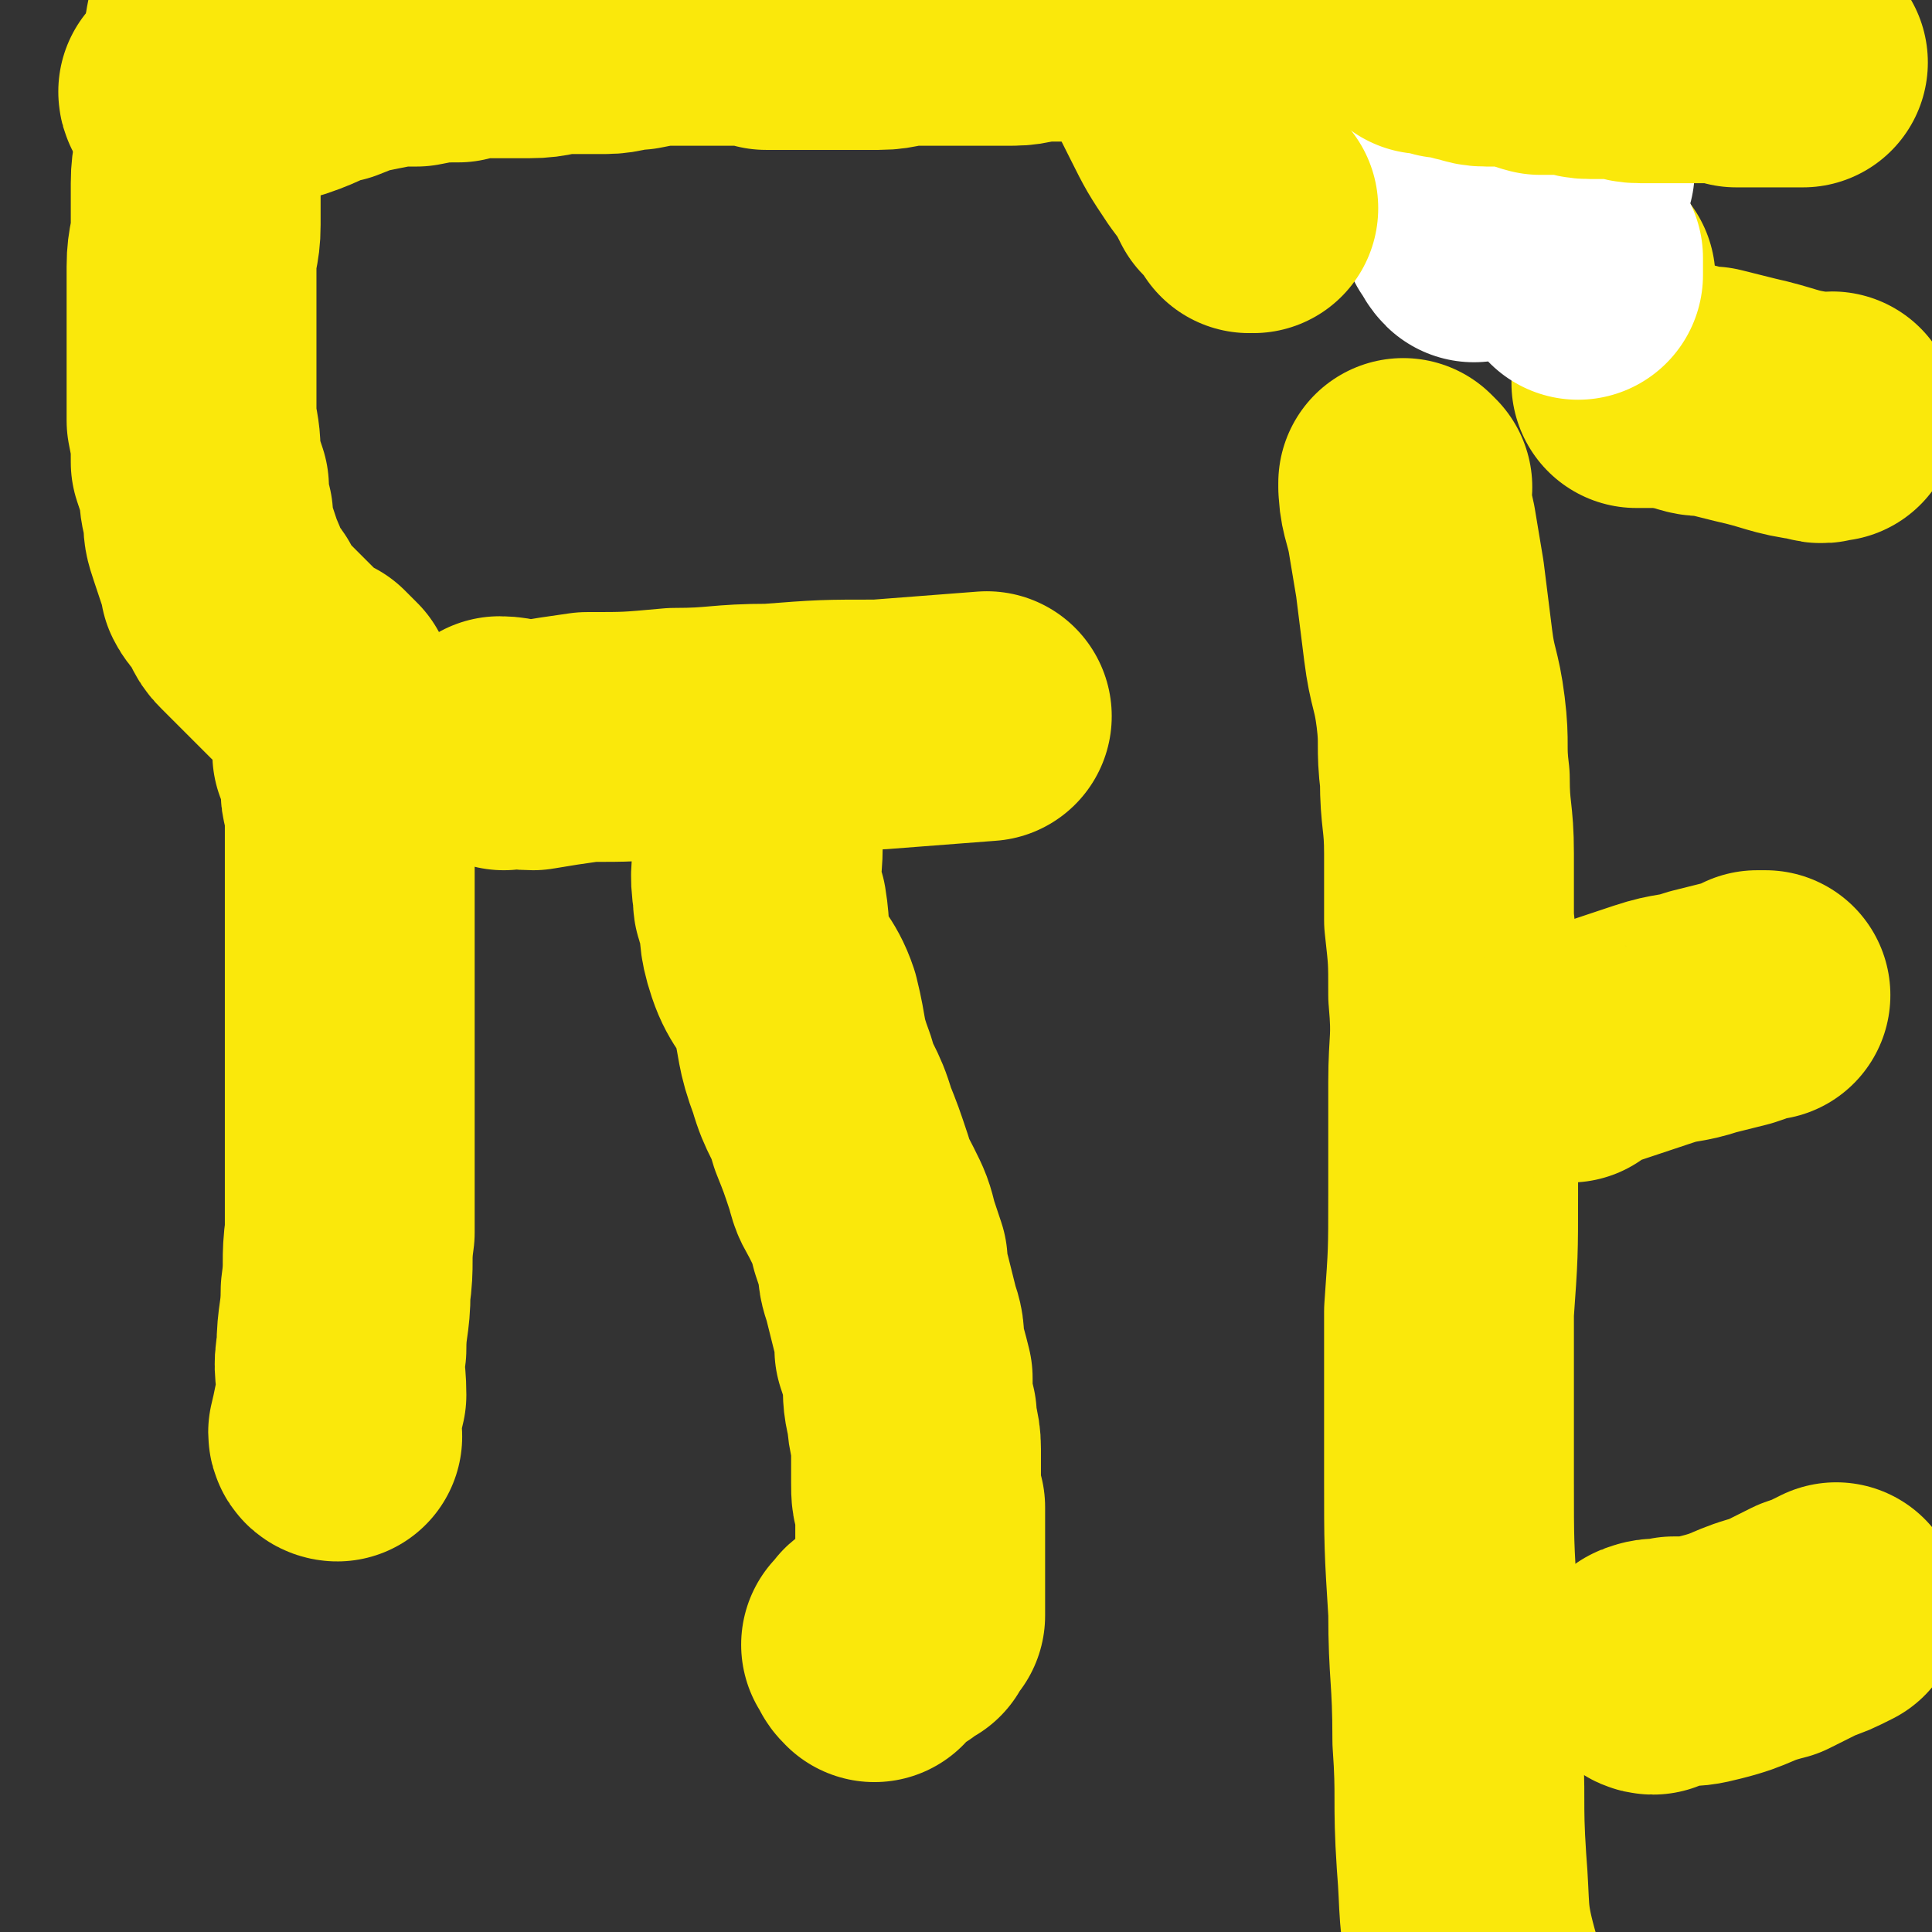 <svg viewBox='0 0 464 464' version='1.1' xmlns='http://www.w3.org/2000/svg' xmlns:xlink='http://www.w3.org/1999/xlink'><rect x="0" y="0" width="464" height="464" fill="#333333" stroke="none"/><g fill='none' stroke='#FAE80B' stroke-width='60' stroke-linecap='round' stroke-linejoin='round'><path d='M121,179c0,0 -1,-1 -1,-1 3,0 4,1 8,1 6,-1 6,-1 13,-2 10,0 10,0 21,-1 11,0 11,-1 23,-1 13,-1 13,-1 26,-1 13,-1 13,-1 26,-2 '/><path d='M182,201c0,0 -1,-1 -1,-1 0,0 0,0 1,1 0,0 0,0 0,0 0,0 -1,-1 -1,-1 0,0 0,0 1,1 0,0 0,0 0,0 0,1 0,1 0,2 0,6 -1,6 0,12 0,2 0,2 1,3 1,6 0,6 2,12 2,6 4,6 6,12 2,8 1,8 4,16 2,7 3,6 5,13 2,5 2,5 4,11 1,4 1,3 3,7 2,4 2,4 3,8 1,3 1,3 2,6 0,3 0,3 1,6 1,4 1,4 2,8 1,3 1,3 1,7 1,3 1,3 2,7 0,5 0,5 1,9 0,4 1,4 1,8 0,4 0,4 0,8 0,3 0,3 1,6 0,2 0,2 0,5 0,2 0,2 0,5 0,1 0,1 0,2 0,1 0,1 0,1 0,2 0,2 0,3 0,0 0,0 0,1 0,1 0,1 0,1 0,1 0,1 0,2 0,0 0,0 0,1 0,0 0,0 0,0 0,0 0,0 0,1 0,0 0,0 0,1 0,0 0,0 0,0 0,0 0,0 0,1 0,0 0,0 0,0 0,1 0,1 0,2 0,0 0,0 0,0 -1,0 -1,0 -2,1 0,0 0,0 0,0 0,0 0,0 0,1 -1,0 0,1 0,1 -1,0 -1,0 -2,0 0,0 0,0 0,0 0,0 0,0 -1,1 0,0 0,0 0,0 1,0 0,-1 0,-1 0,0 0,1 0,1 0,0 0,0 0,1 -1,0 -1,0 -2,0 0,0 0,0 0,0 0,0 0,0 0,0 -1,1 -1,0 -2,1 0,0 0,0 0,0 0,0 0,0 -1,0 0,0 0,0 0,0 0,0 0,-1 0,-1 -1,0 -1,0 -1,1 0,0 0,0 0,0 1,0 0,-1 0,-1 -1,0 0,1 -1,2 0,0 0,0 0,0 1,0 0,-1 0,-1 0,0 1,0 0,1 0,0 0,0 -1,0 0,0 0,0 0,0 1,0 0,0 1,1 0,1 0,1 1,2 '/><path d='M338,117c0,0 -1,-1 -1,-1 0,0 0,1 0,1 0,0 0,0 0,0 1,0 0,-1 0,-1 0,5 1,6 2,11 1,6 1,6 2,12 1,8 1,8 2,16 1,8 2,8 3,16 1,8 0,8 1,16 0,9 1,9 1,18 0,8 0,8 0,16 1,9 1,9 1,18 1,11 0,11 0,21 0,14 0,14 0,27 0,14 0,14 -1,28 0,10 0,10 0,20 0,10 0,10 0,20 0,16 0,16 1,32 0,15 1,15 1,31 1,14 0,14 1,29 1,12 0,13 3,24 3,11 5,11 10,21 4,8 5,8 9,16 3,7 3,7 7,13 4,6 6,5 9,11 10,19 9,20 18,39 2,6 2,6 5,11 '/><path d='M394,92c-1,0 -1,-1 -1,-1 0,0 0,1 0,1 0,0 0,0 0,0 2,0 2,0 3,0 4,0 4,0 9,1 3,1 3,1 6,1 4,1 4,1 8,2 9,2 9,3 17,4 2,1 2,0 4,0 '/><path d='M377,254c0,0 -2,-1 -1,-1 3,-2 4,-2 9,-3 6,-2 6,-2 12,-4 6,-2 6,-1 12,-3 4,-1 4,-1 8,-2 3,-1 3,-1 5,-2 1,0 1,0 2,0 '/><path d='M397,401c-1,0 -2,-1 -1,-1 2,-1 3,0 6,-1 5,0 5,0 9,-1 8,-2 7,-3 15,-5 4,-2 4,-2 8,-4 3,-1 3,-1 7,-3 '/><path d='M382,67c0,0 -1,0 -1,-1 0,0 0,1 0,1 0,0 0,0 0,0 -3,-3 -3,-2 -6,-5 -3,-3 -2,-3 -5,-7 -5,-7 -6,-7 -11,-15 -5,-8 -5,-8 -10,-17 -4,-8 -4,-8 -7,-15 -5,-10 -5,-10 -9,-21 -3,-7 -1,-8 -5,-16 -3,-9 -4,-8 -9,-17 -9,-18 -9,-18 -19,-37 '/></g>
<g fill='none' stroke='#FFFFFF' stroke-width='60' stroke-linecap='round' stroke-linejoin='round'><path d='M377,41c0,0 -1,0 -1,-1 0,0 0,1 0,1 0,0 0,0 0,0 1,0 0,0 0,-1 -2,-3 -2,-3 -3,-7 -2,-5 -2,-5 -4,-10 -2,-6 -2,-6 -5,-12 -2,-7 -2,-7 -5,-13 -2,-5 -2,-5 -5,-10 -2,-4 -2,-4 -4,-8 -1,-3 -1,-3 -2,-6 -1,-3 -2,-2 -3,-5 0,-1 0,-2 0,-3 -1,-2 -1,-2 -1,-3 0,-1 0,-1 0,-1 0,-1 0,-1 0,-2 0,0 0,0 0,0 1,2 1,2 1,3 1,2 2,2 3,4 1,3 1,3 2,6 2,5 2,5 4,10 2,5 2,5 4,10 2,7 2,7 4,13 1,3 1,3 2,7 2,6 1,6 3,12 1,3 1,3 2,7 2,6 2,6 4,12 0,1 0,2 1,3 1,3 1,3 2,6 0,2 1,2 1,5 0,1 0,2 0,3 0,1 1,1 2,1 0,1 0,1 0,3 0,0 0,0 0,0 0,0 0,1 0,1 0,0 0,-1 0,-2 0,0 0,1 -1,1 0,0 0,0 0,0 -3,-5 -3,-5 -6,-9 0,-1 0,-1 0,-2 -4,-8 -3,-8 -7,-15 -2,-5 -2,-5 -5,-10 -2,-4 -2,-4 -4,-8 -3,-5 -3,-6 -5,-10 -3,-5 -3,-5 -6,-10 -3,-4 -3,-4 -5,-9 -3,-3 -2,-3 -4,-7 -2,-3 -2,-3 -4,-6 -2,-3 -2,-3 -4,-7 -1,-2 -1,-2 -3,-5 0,-2 0,-2 -1,-4 -1,-2 -1,-1 -3,-3 0,-1 0,-1 0,-2 -1,-1 -1,-1 -2,-2 0,-1 1,-1 0,-2 0,-1 -1,-1 -1,-1 0,-1 0,-1 0,-1 0,0 0,0 0,0 1,0 0,0 0,-1 0,0 0,1 0,1 0,0 0,0 0,0 1,0 0,-1 0,-1 0,1 0,2 0,3 0,2 0,2 0,3 2,5 2,5 4,10 1,5 1,5 3,11 2,6 2,6 4,13 2,6 2,6 3,12 2,6 2,6 4,12 2,6 2,6 4,11 2,5 2,5 4,10 1,3 1,3 2,6 1,3 1,3 3,5 1,3 1,3 2,5 1,1 1,1 1,2 1,1 1,2 2,3 0,0 0,0 0,0 0,0 0,0 0,0 1,-2 1,-2 1,-4 1,-1 2,-1 2,-2 -1,-7 -1,-7 -2,-14 -1,-6 -1,-6 -2,-12 -1,-6 -1,-6 -2,-11 -1,-7 -1,-7 -2,-14 -2,-6 -2,-6 -3,-11 -1,-5 -2,-5 -2,-10 -1,-5 -1,-5 -2,-10 -1,-4 -1,-4 -2,-9 -1,-2 -1,-2 -1,-5 -1,-1 -1,-1 -1,-3 -1,-1 -1,-2 -1,-3 0,-2 0,-2 0,-4 0,-1 0,-1 0,-1 '/><path d='M346,26c0,0 -1,0 -1,-1 0,0 0,1 0,1 0,0 0,0 0,0 1,0 0,0 0,-1 0,0 0,1 0,1 0,0 0,0 0,0 1,0 0,0 0,-1 0,0 0,1 0,1 0,0 0,0 0,0 -2,-6 -3,-6 -5,-13 -2,-8 -3,-8 -4,-17 -1,-9 0,-9 0,-19 -1,-14 0,-14 -1,-29 0,0 0,0 0,-1 '/><path d='M332,33c0,0 -1,0 -1,-1 0,0 0,1 0,1 0,0 0,0 0,0 -3,-5 -3,-5 -6,-9 -2,-4 -2,-4 -5,-7 -2,-4 -3,-4 -5,-8 -2,-5 -2,-5 -5,-10 -2,-6 -2,-6 -5,-13 -2,-7 -1,-8 -4,-15 -1,-5 -2,-5 -3,-11 -2,-5 -2,-5 -3,-10 0,0 0,0 0,-1 '/></g>
<g fill='none' stroke='#FAE80B' stroke-width='60' stroke-linecap='round' stroke-linejoin='round'><path d='M301,50c0,0 -1,0 -1,-1 0,0 0,1 0,1 0,0 0,0 0,0 -2,-3 -2,-3 -4,-5 -2,-4 -2,-4 -5,-8 -4,-6 -4,-6 -7,-12 -4,-8 -4,-8 -8,-15 -5,-9 -4,-9 -9,-18 -6,-11 -7,-11 -13,-22 -8,-14 -8,-14 -17,-29 '/><path d='M81,345c0,0 -1,0 -1,-1 1,-4 1,-5 2,-9 0,-6 -1,-6 0,-11 0,-7 1,-7 1,-14 1,-7 0,-7 1,-14 0,-7 0,-7 0,-14 0,-6 0,-6 0,-13 0,-5 0,-5 0,-10 0,-6 0,-6 0,-11 0,-4 0,-4 0,-8 0,-4 0,-4 0,-8 0,-3 0,-3 0,-6 0,-2 0,-2 0,-5 0,-2 0,-2 0,-4 0,-2 0,-2 0,-4 0,-1 0,-1 0,-2 0,-1 0,-1 0,-2 0,-1 0,-1 0,-2 0,-2 0,-2 0,-4 0,-2 0,-2 0,-4 0,-2 0,-2 0,-4 0,-3 -1,-3 -1,-5 0,-3 0,-3 0,-5 -1,-2 -1,-2 -2,-4 0,-1 1,-1 1,-3 0,-2 -1,-2 -1,-3 0,-1 0,-1 0,-3 0,-1 0,-1 0,-2 0,-1 -1,-1 -1,-2 -1,-1 -1,-1 -1,-2 -1,-1 -1,-1 -1,-1 -1,-1 -1,-1 -2,-2 -1,0 -1,0 -2,-1 -1,-1 -1,0 -2,-1 -1,-1 -1,-1 -1,-1 -2,-2 -2,-2 -3,-3 -1,-1 -1,-1 -2,-2 0,0 0,0 -1,-1 -1,-1 -1,-1 -3,-3 -1,-1 -1,-1 -2,-2 -1,-1 -1,-1 -2,-3 0,-1 0,-1 -1,-2 -1,-2 -2,-2 -3,-4 0,-2 0,-2 -1,-4 -1,-3 -1,-3 -2,-6 -1,-3 -1,-3 -1,-6 -1,-4 -1,-4 -1,-7 -1,-3 -1,-3 -2,-6 0,-5 0,-5 -1,-10 0,-5 0,-5 0,-9 0,-5 0,-5 0,-10 0,-4 0,-4 0,-8 0,-5 0,-5 0,-10 0,-5 1,-5 1,-10 0,-5 0,-5 0,-10 0,-5 1,-5 1,-10 1,-4 0,-5 1,-9 0,-6 0,-6 1,-11 0,-5 0,-5 1,-10 1,-5 0,-5 1,-11 1,-3 1,-3 2,-5 3,-4 4,-4 7,-8 4,-3 4,-4 8,-7 3,-3 4,-2 8,-5 3,-2 3,-2 7,-5 3,-3 3,-3 7,-6 3,-3 3,-2 7,-5 4,-3 4,-3 7,-6 4,-4 4,-4 8,-7 3,-2 4,-2 7,-3 3,-1 4,0 7,-1 3,-1 3,-2 6,-3 4,-1 4,-1 9,-2 3,-1 3,-2 7,-3 5,-1 5,-1 9,-2 4,-2 4,-2 9,-3 4,0 4,1 8,0 5,0 5,-1 9,-1 4,0 4,0 8,0 4,0 4,-1 9,-1 3,-1 4,-1 7,-1 4,0 4,-1 8,-1 5,0 5,0 10,0 5,0 5,1 10,1 5,1 5,1 10,2 4,0 4,0 9,0 5,0 5,0 10,0 5,0 5,-1 10,-1 4,-1 4,-1 8,-1 4,0 4,0 8,0 4,0 4,0 9,0 3,0 3,1 7,1 4,1 4,1 8,1 3,0 3,0 7,0 4,0 4,0 7,0 3,0 3,0 6,0 4,0 4,0 7,-1 3,0 3,0 6,0 3,0 3,-1 6,-1 2,0 3,0 5,0 2,0 2,-1 5,-1 2,0 2,0 5,0 2,0 2,0 4,0 2,0 2,0 3,0 '/><path d='M45,23c0,0 0,0 -1,-1 0,0 1,1 1,1 0,0 0,0 0,0 0,0 -1,0 -1,-1 3,-1 4,0 8,-1 5,-1 4,-2 9,-2 4,-1 4,0 8,-1 6,-2 6,-3 11,-4 5,-2 5,-2 10,-3 5,-1 5,-1 10,-1 5,-1 5,-1 10,-1 4,-1 4,-1 8,-1 4,0 4,0 9,0 5,0 5,-1 9,-1 5,0 5,0 9,0 4,0 4,-1 8,-1 5,-1 5,-1 9,-1 3,0 3,0 7,0 5,0 5,0 9,0 3,0 3,0 6,1 4,0 4,0 7,0 3,0 3,0 6,0 3,0 3,0 6,0 4,0 4,0 8,0 4,0 4,-1 9,-1 3,0 3,0 7,0 5,0 5,0 9,0 4,0 4,0 7,0 4,0 4,-1 8,-1 4,0 4,0 8,0 5,0 4,-1 9,-1 5,-1 5,-1 9,-2 5,0 5,0 10,-1 4,0 4,0 8,-1 5,-1 5,-2 10,-3 4,-1 4,0 8,-1 5,-1 5,-2 10,-4 4,-1 5,-1 8,-3 4,-4 4,-5 7,-10 3,-3 3,-3 6,-6 2,-4 2,-4 5,-7 2,-3 2,-3 5,-5 2,-3 2,-4 5,-7 2,-2 3,-2 6,-4 4,-2 4,-2 7,-4 4,-3 5,-3 9,-4 4,-2 4,-2 7,-3 5,-1 5,-1 10,-1 6,0 6,1 12,1 5,0 6,1 11,0 8,-2 8,-3 15,-5 16,-6 16,-6 32,-11 '/><path d='M343,7c0,0 -1,0 -1,-1 0,0 0,1 0,1 0,0 0,0 0,0 1,0 0,0 0,-1 0,0 0,1 0,1 0,0 0,0 0,0 1,0 -1,-1 0,-1 1,1 2,1 5,2 2,0 2,0 5,1 2,0 2,1 5,1 3,0 3,0 6,0 4,0 3,1 7,2 3,0 3,0 6,0 3,0 3,1 6,1 3,0 3,0 6,0 3,0 3,1 6,1 3,0 3,0 6,0 3,0 3,0 6,0 2,0 2,0 5,0 3,0 3,0 6,1 3,0 3,0 6,0 2,0 2,0 5,0 2,0 2,0 5,0 '/></g>
</svg>